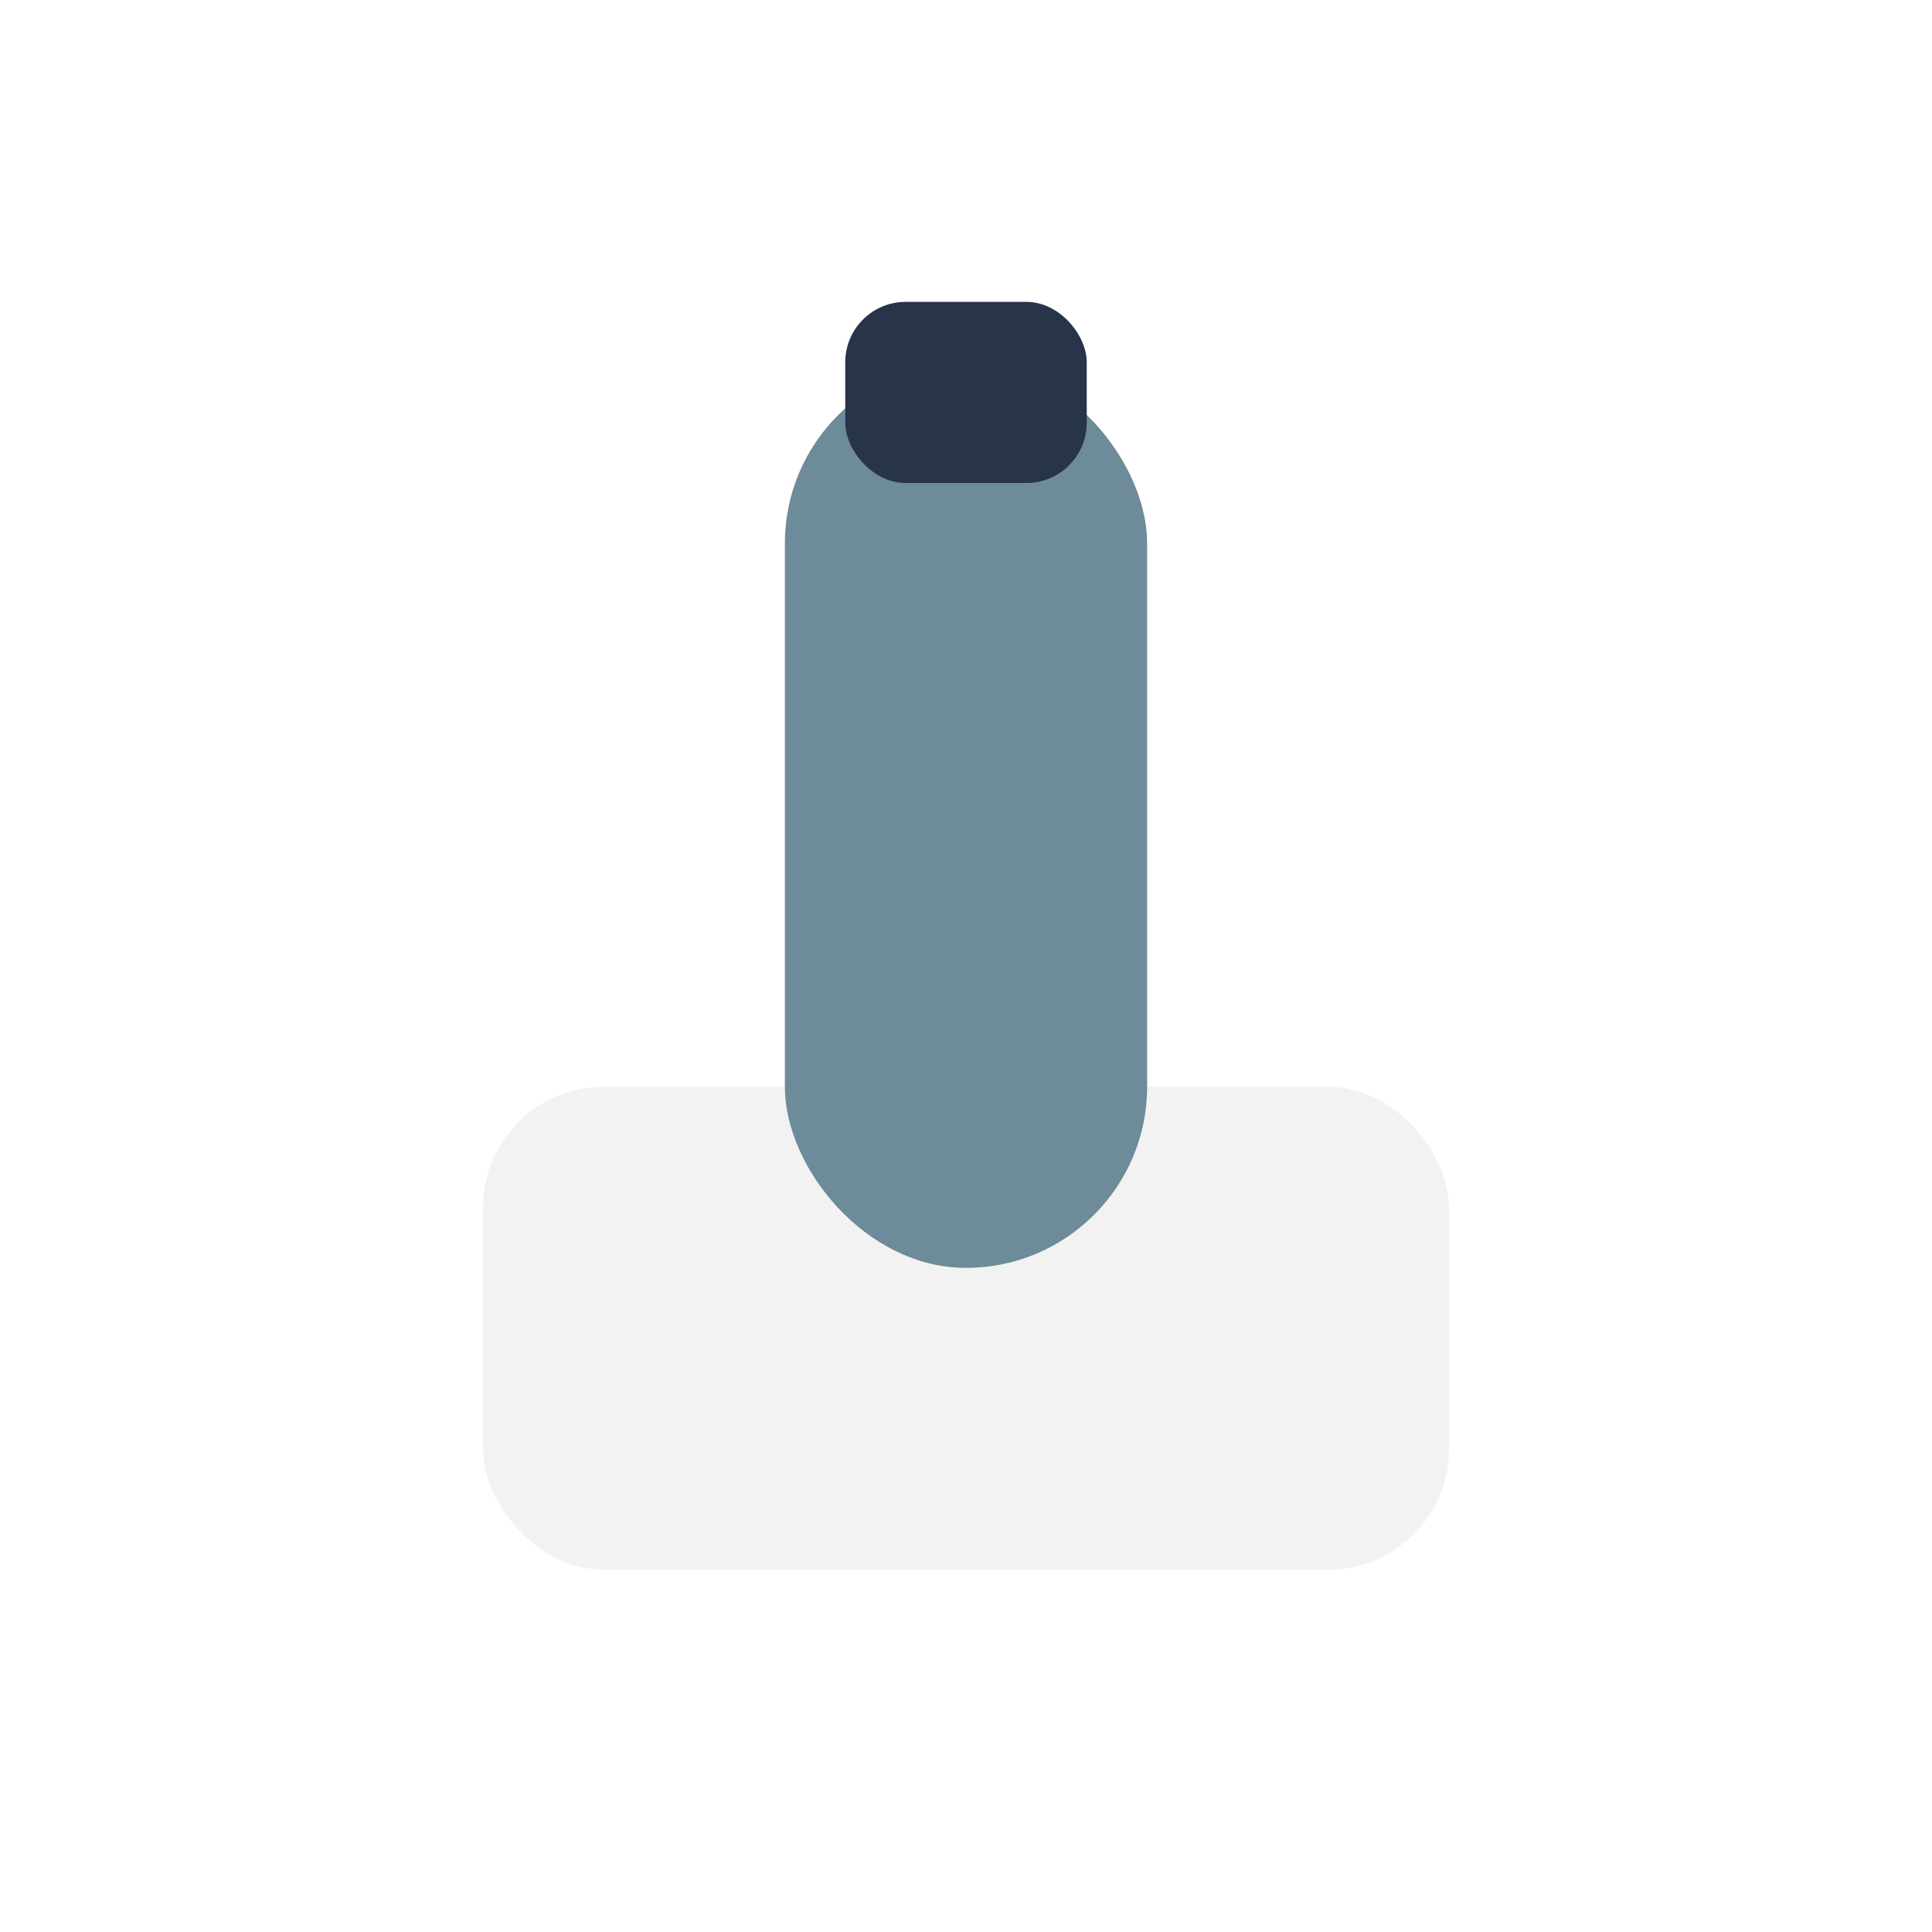<?xml version="1.0" encoding="UTF-8"?>
<svg xmlns="http://www.w3.org/2000/svg" width="32" height="32" viewBox="0 0 32 32"><rect x="8" y="18" width="16" height="8" rx="2" fill="#F2F2F2"/><rect x="13" y="6" width="6" height="15" rx="3" fill="#6D8B99"/><rect x="14" y="5" width="4" height="3" rx="1" fill="#28344A"/></svg>